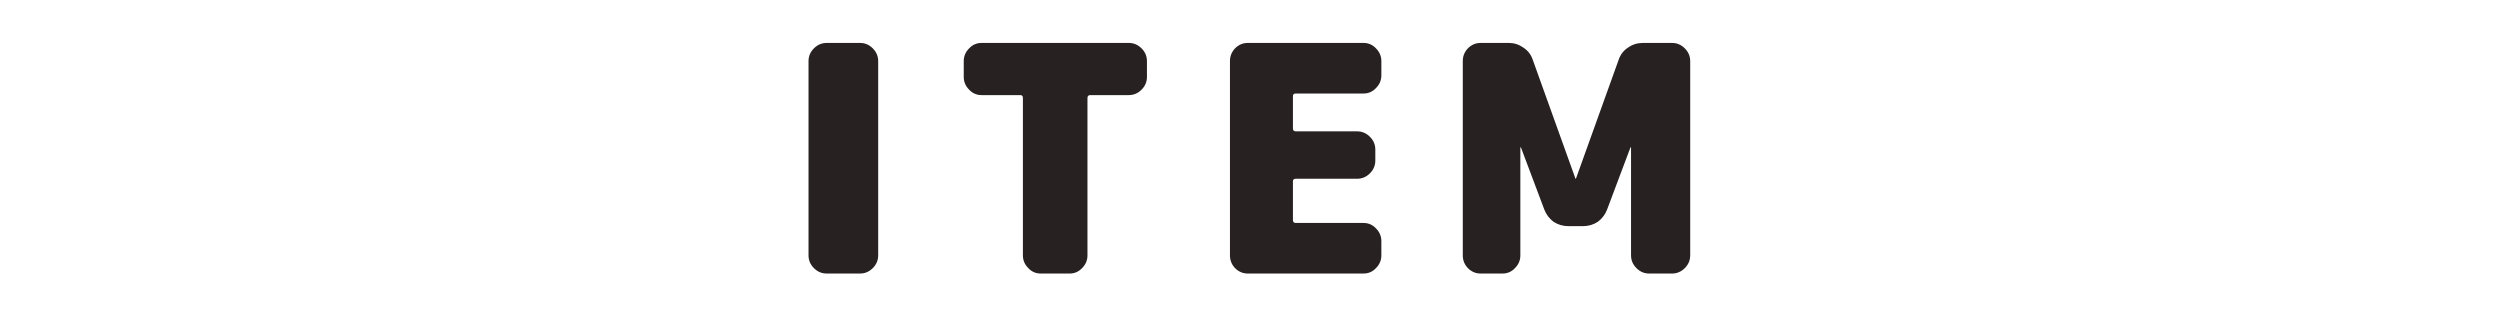 
<svg xmlns="http://www.w3.org/2000/svg" version="1.1" xmlns:xlink="http://www.w3.org/1999/xlink" preserveAspectRatio="none" x="0px" y="0px" width="393px" height="50px" viewBox="0 0 393 50">
<defs>
<g id="Layer0_0_FILL">
<path fill="#272121" stroke="none" d="
M 170.95 15.4
Q 170.95 14.95 171.4 14.95
L 177.45 14.95
Q 178.6 14.95 179.45 14.1 180.3 13.25 180.3 12.1
L 180.3 9.6
Q 180.3 8.45 179.45 7.6 178.6 6.75 177.45 6.75
L 154.3 6.75
Q 153.15 6.75 152.35 7.6 151.5 8.45 151.5 9.6
L 151.5 12.1
Q 151.5 13.25 152.35 14.1 153.15 14.95 154.3 14.95
L 160.4 14.95
Q 160.8 14.95 160.8 15.4
L 160.8 40.15
Q 160.8 41.3 161.65 42.15 162.45 43 163.6 43
L 168.15 43
Q 169.3 43 170.1 42.15 170.95 41.3 170.95 40.15
L 170.95 15.4
M 265.7 9.6
Q 265.7 8.45 264.85 7.6 264 6.75 262.85 6.75
L 258.25 6.75
Q 256.95 6.75 255.9 7.5 254.85 8.2 254.45 9.4
L 247.75 28.05
Q 247.75 28.1 247.7 28.1 247.65 28.1 247.65 28.05
L 240.95 9.4
Q 240.55 8.2 239.5 7.5 238.45 6.75 237.2 6.75
L 232.75 6.75
Q 231.6 6.75 230.75 7.6 229.95 8.45 229.95 9.6
L 229.95 40.15
Q 229.95 41.3 230.75 42.15 231.6 43 232.75 43
L 236.2 43
Q 237.35 43 238.15 42.15 239 41.3 239 40.15
L 239 23.2
Q 239 23.15 239.05 23.15 239.1 23.15 239.1 23.2
L 242.75 32.9
Q 243.2 34.1 244.2 34.85 245.25 35.55 246.55 35.55
L 248.85 35.55
Q 250.15 35.55 251.2 34.85 252.2 34.1 252.65 32.9
L 256.3 23.2
Q 256.3 23.15 256.35 23.15 256.4 23.15 256.4 23.2
L 256.4 40.15
Q 256.4 41.3 257.25 42.15 258.1 43 259.25 43
L 262.85 43
Q 264 43 264.85 42.15 265.7 41.3 265.7 40.15
L 265.7 9.6
M 217.15 11.85
L 217.15 9.6
Q 217.15 8.45 216.3 7.6 215.5 6.75 214.35 6.75
L 196.15 6.75
Q 195 6.75 194.15 7.6 193.35 8.45 193.35 9.6
L 193.35 40.15
Q 193.35 41.3 194.15 42.15 195 43 196.15 43
L 214.35 43
Q 215.5 43 216.3 42.15 217.15 41.3 217.15 40.15
L 217.15 37.9
Q 217.15 36.75 216.3 35.9 215.5 35.05 214.35 35.05
L 203.7 35.05
Q 203.25 35.05 203.25 34.6
L 203.25 28.5
Q 203.25 28.1 203.7 28.1
L 213.35 28.1
Q 214.5 28.1 215.35 27.25 216.2 26.4 216.2 25.25
L 216.2 23.5
Q 216.2 22.35 215.35 21.5 214.5 20.65 213.35 20.65
L 203.7 20.65
Q 203.25 20.65 203.25 20.2
L 203.25 15.1
Q 203.25 14.7 203.7 14.7
L 214.35 14.7
Q 215.5 14.7 216.3 13.85 217.15 13 217.15 11.85
M 135.2 6.75
L 129.95 6.75
Q 128.8 6.75 127.95 7.6 127.1 8.45 127.1 9.6
L 127.1 40.15
Q 127.1 41.3 127.95 42.15 128.8 43 129.95 43
L 135.2 43
Q 136.35 43 137.2 42.15 138.05 41.3 138.05 40.15
L 138.05 9.6
Q 138.05 8.45 137.2 7.6 136.35 6.75 135.2 6.75 Z"/>
</g>
</defs>

<g transform="matrix( 1, 0, 0, 1, 0,0) ">
<use xlink:href="#Layer0_0_FILL"/>
</g>
</svg>
